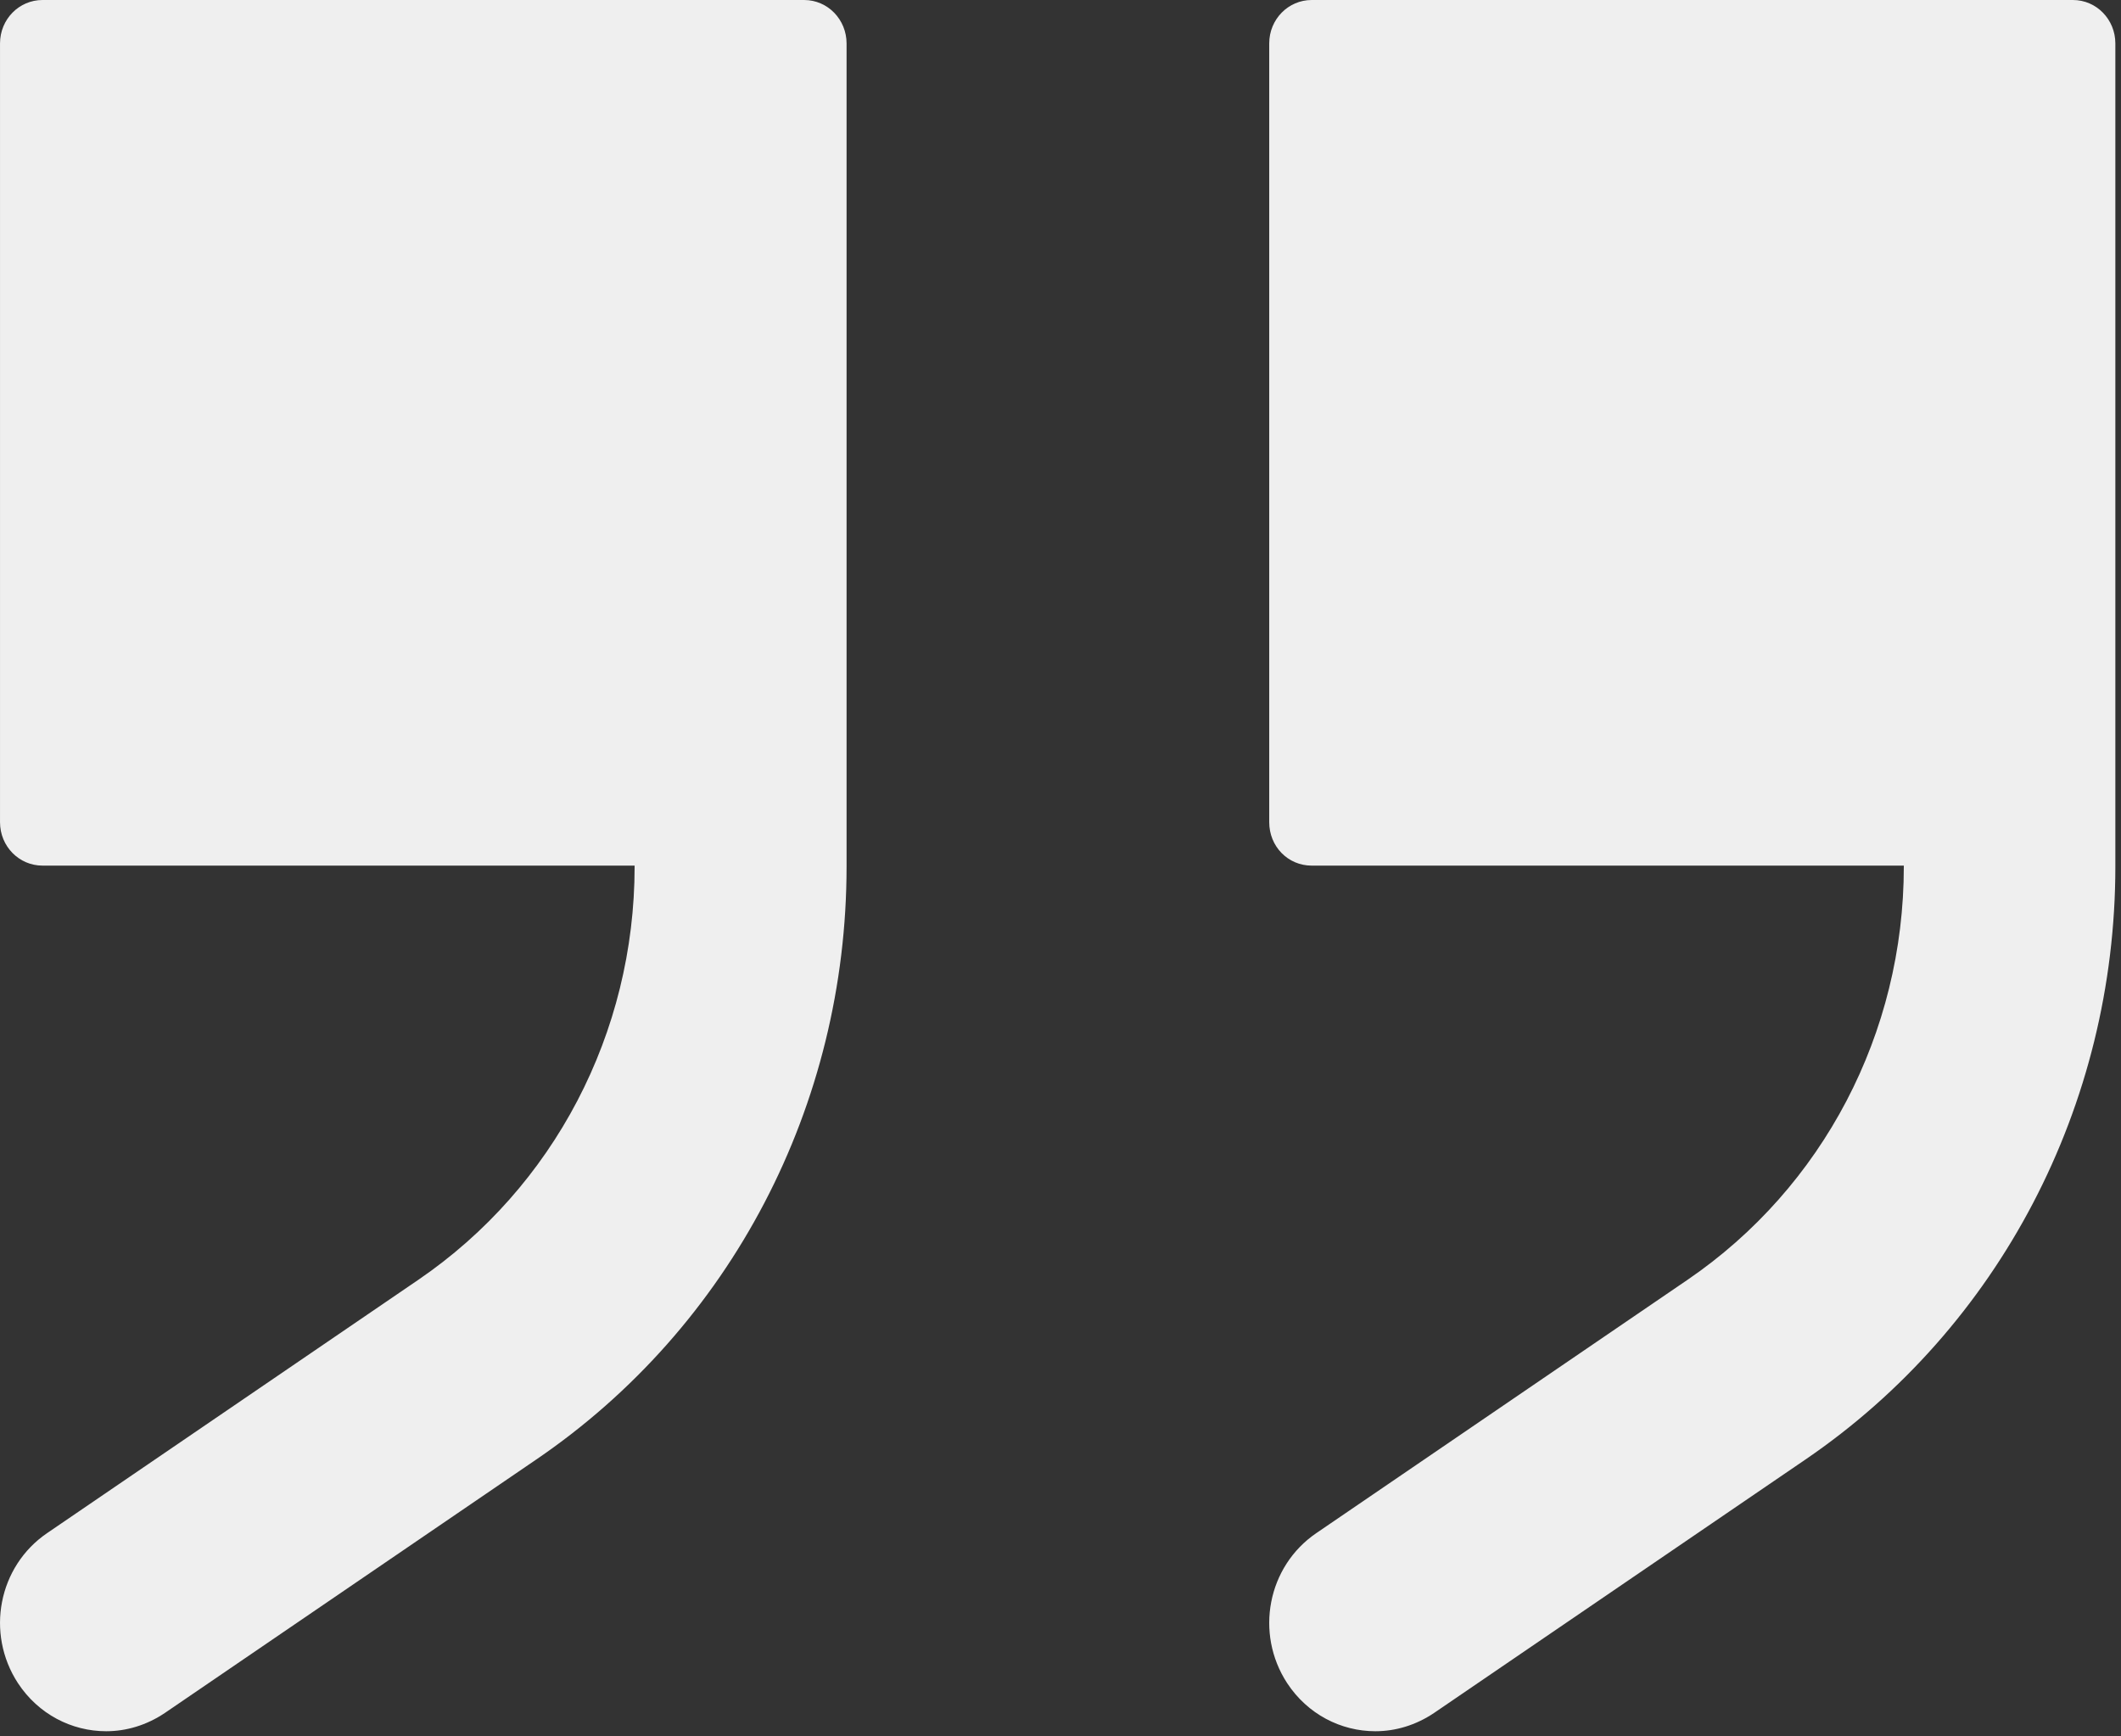 <svg width="248" height="203" viewBox="0 0 248 203" fill="none" xmlns="http://www.w3.org/2000/svg">
<rect x="0" y="0" width="248" height="203" fill="#333333" stroke="none"/>
<path d="M153.371 101.203H222.606V101.303C222.606 120.776 213.16 138.806 197.337 149.613L153.906 179.247C148.21 183.132 146.7 190.951 150.498 196.778C152.884 200.414 156.779 202.406 160.82 202.406C163.157 202.406 165.543 201.709 167.685 200.265L211.115 170.631C233.756 155.191 247.34 129.243 247.34 101.303V5.08C247.34 2.291 245.149 -1.52588e-05 242.374 -1.52588e-05H153.371C150.644 -1.52588e-05 148.405 2.241 148.405 5.08V96.123C148.405 98.962 150.596 101.203 153.371 101.203ZM4.968 101.203H74.203V101.303C74.203 120.776 64.757 138.806 48.934 149.613L5.503 179.247C-0.193 183.132 -1.703 190.951 2.095 196.778C4.481 200.414 8.376 202.406 12.417 202.406C14.754 202.406 17.14 201.709 19.282 200.265L62.712 170.631C85.45 155.142 98.986 129.243 98.986 101.303V5.08C98.986 2.291 96.795 -1.52588e-05 94.019 -1.52588e-05H4.968C2.241 -1.52588e-05 0.002 2.241 0.002 5.08V96.123C0.002 98.962 2.241 101.203 4.968 101.203Z" fill="#EFEFEF"/>
</svg>
